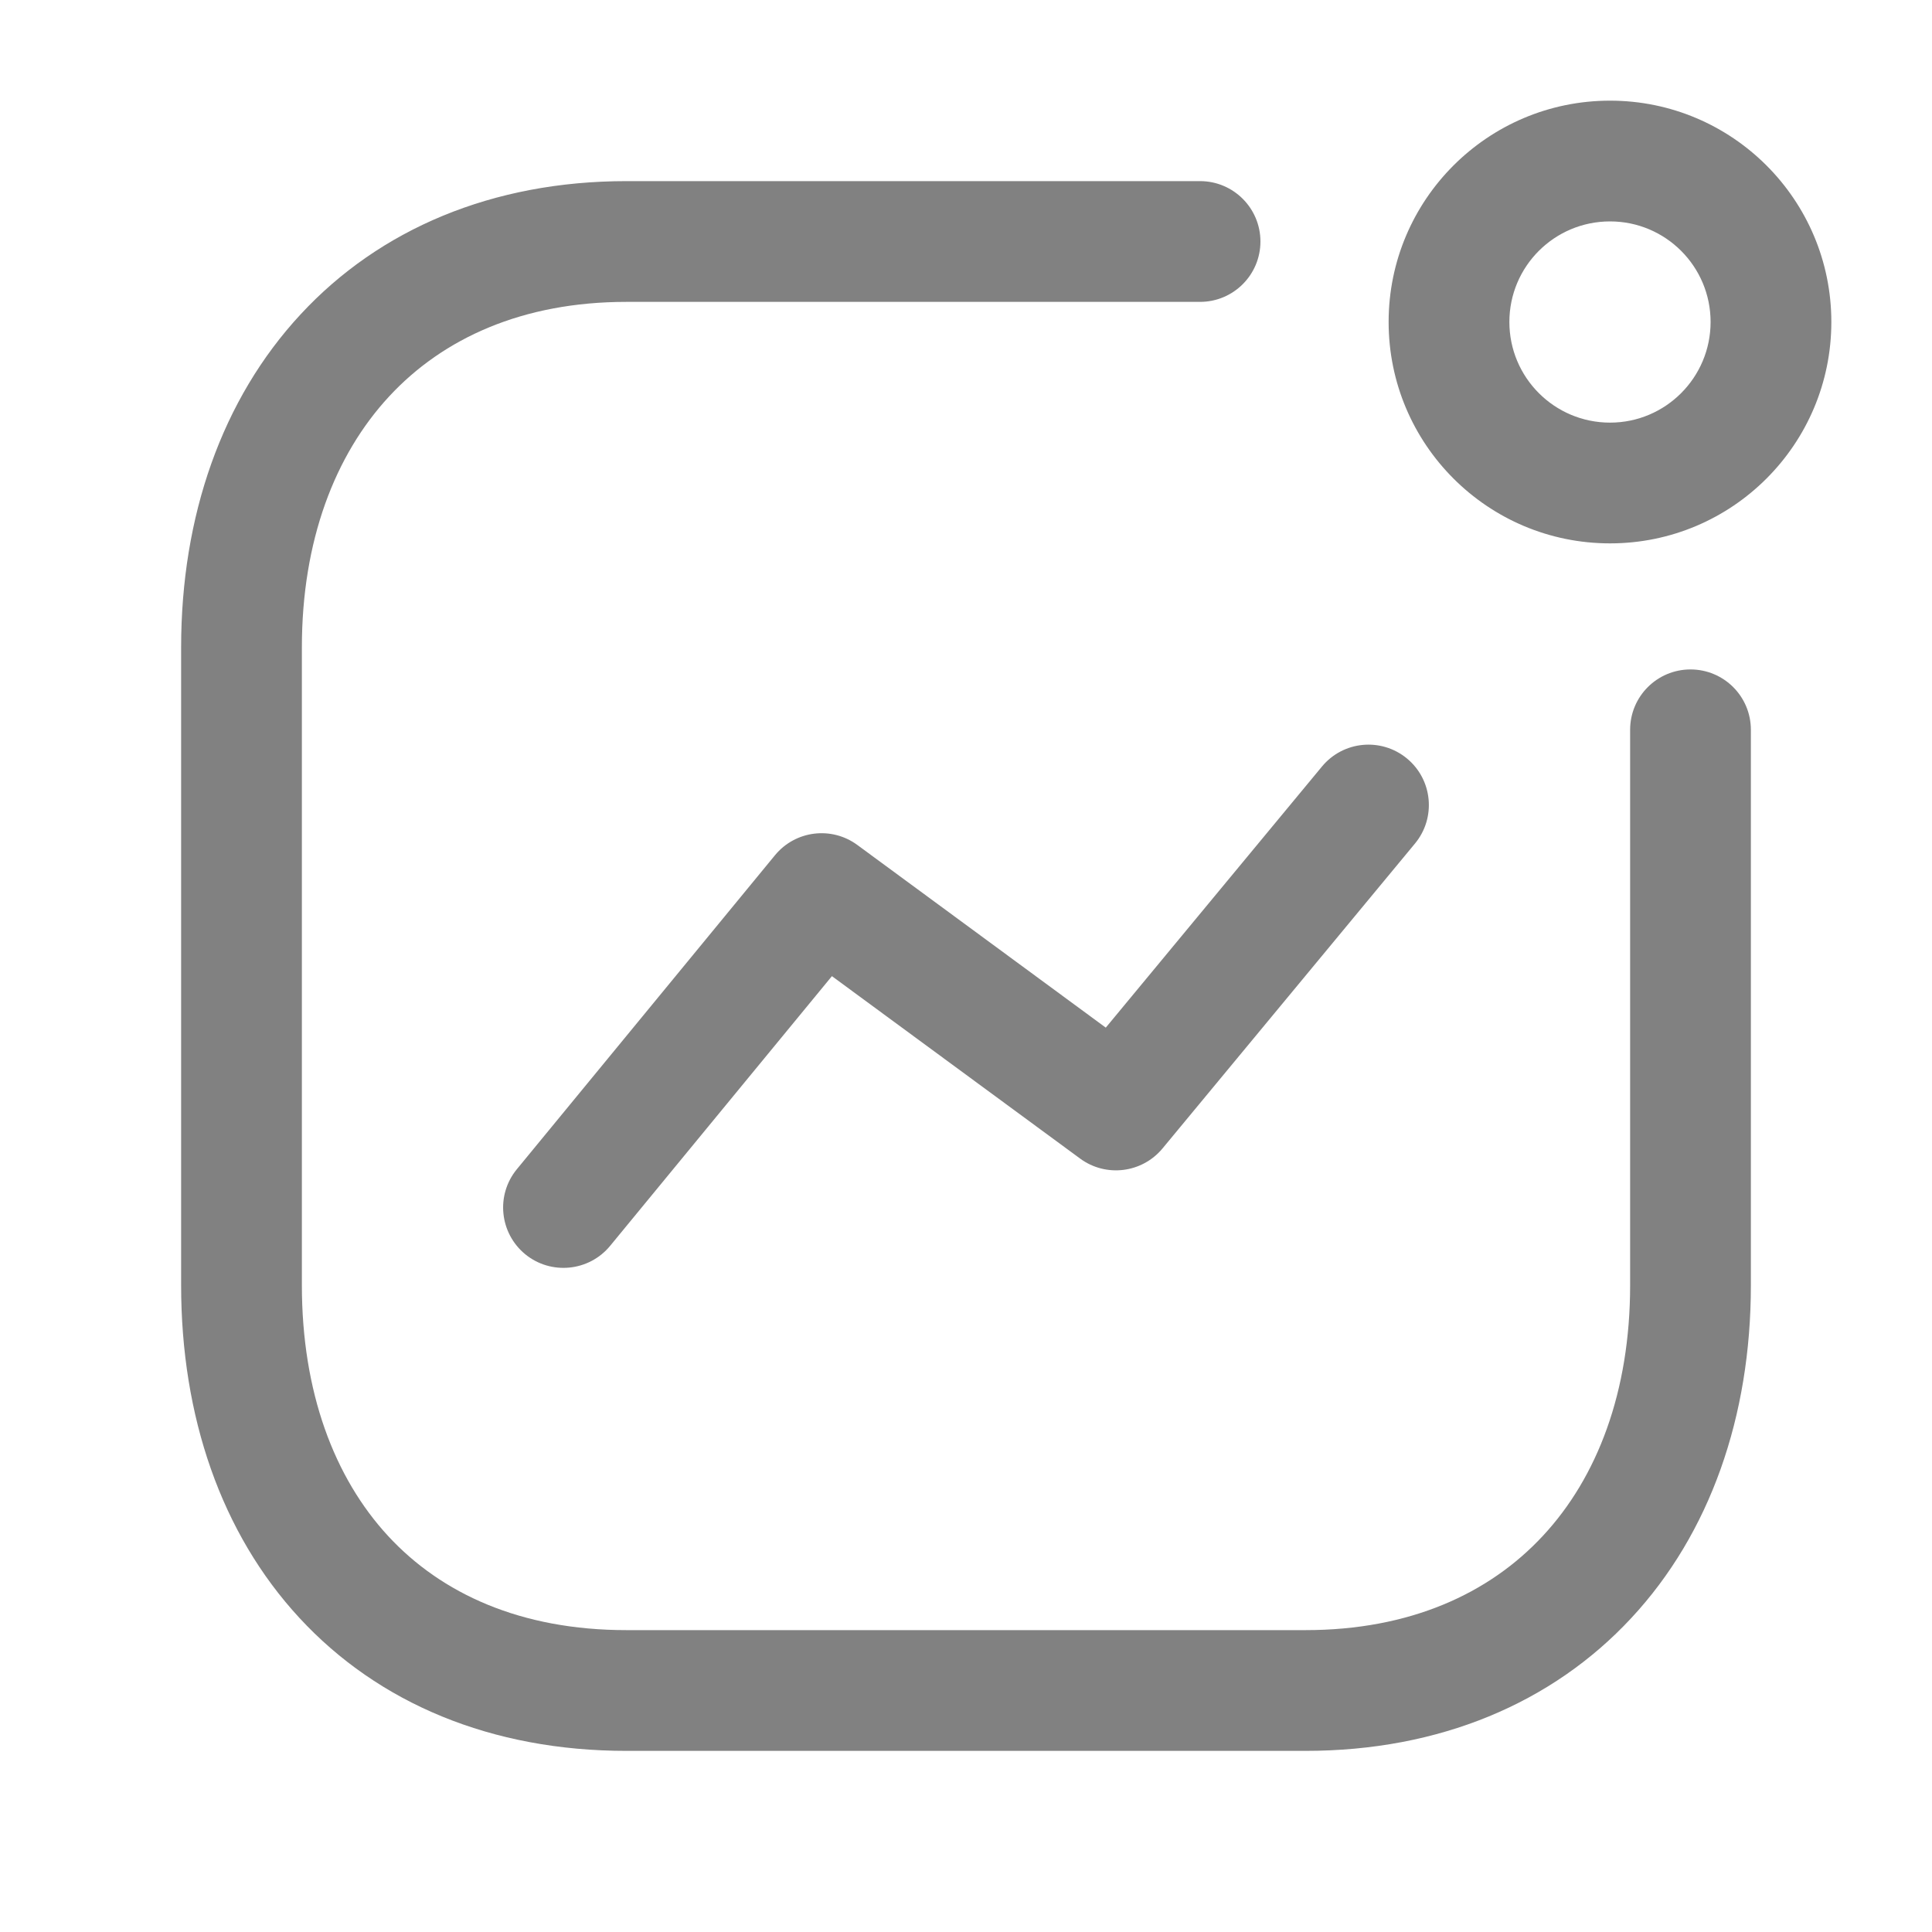 <svg width="20" height="20" viewBox="0 0 20 20" fill="none" xmlns="http://www.w3.org/2000/svg"><path fill-rule="evenodd" clip-rule="evenodd" d="M16.667 2.292C16.091 2.292 15.625 2.758 15.625 3.333C15.625 3.908 16.091 4.375 16.667 4.375C17.242 4.375 17.708 3.908 17.708 3.333C17.708 2.758 17.242 2.292 16.667 2.292ZM14.375 3.333C14.375 2.068 15.401 1.042 16.667 1.042C17.932 1.042 18.958 2.068 18.958 3.333C18.958 4.599 17.932 5.625 16.667 5.625C15.401 5.625 14.375 4.599 14.375 3.333ZM14.565 7.852C14.831 8.072 14.868 8.466 14.648 8.732L12.034 11.889C11.822 12.144 11.449 12.19 11.182 11.994L8.612 10.105L6.316 12.897C6.097 13.163 5.703 13.202 5.436 12.983C5.17 12.763 5.131 12.37 5.351 12.103L8.022 8.854C8.233 8.597 8.607 8.55 8.875 8.747L11.447 10.638L13.685 7.935C13.905 7.669 14.299 7.632 14.565 7.852ZM6.485 1.875C5.1 1.875 3.931 2.37 3.112 3.254C2.297 4.132 1.875 5.344 1.875 6.702V13.305C1.875 14.66 2.288 15.871 3.1 16.749C3.917 17.633 5.088 18.125 6.485 18.125H13.514C14.899 18.125 16.068 17.632 16.887 16.75C17.702 15.874 18.125 14.663 18.125 13.305V7.555C18.125 7.209 17.845 6.93 17.5 6.93C17.155 6.93 16.875 7.209 16.875 7.555V13.305C16.875 14.407 16.535 15.294 15.972 15.899C15.414 16.5 14.59 16.875 13.514 16.875H6.485C5.393 16.875 4.571 16.499 4.018 15.901C3.46 15.297 3.125 14.41 3.125 13.305V6.702C3.125 5.6 3.465 4.711 4.029 4.103C4.587 3.501 5.411 3.125 6.485 3.125H12.423C12.768 3.125 13.048 2.845 13.048 2.5C13.048 2.155 12.768 1.875 12.423 1.875H6.485Z" fill="#818181"/></svg>